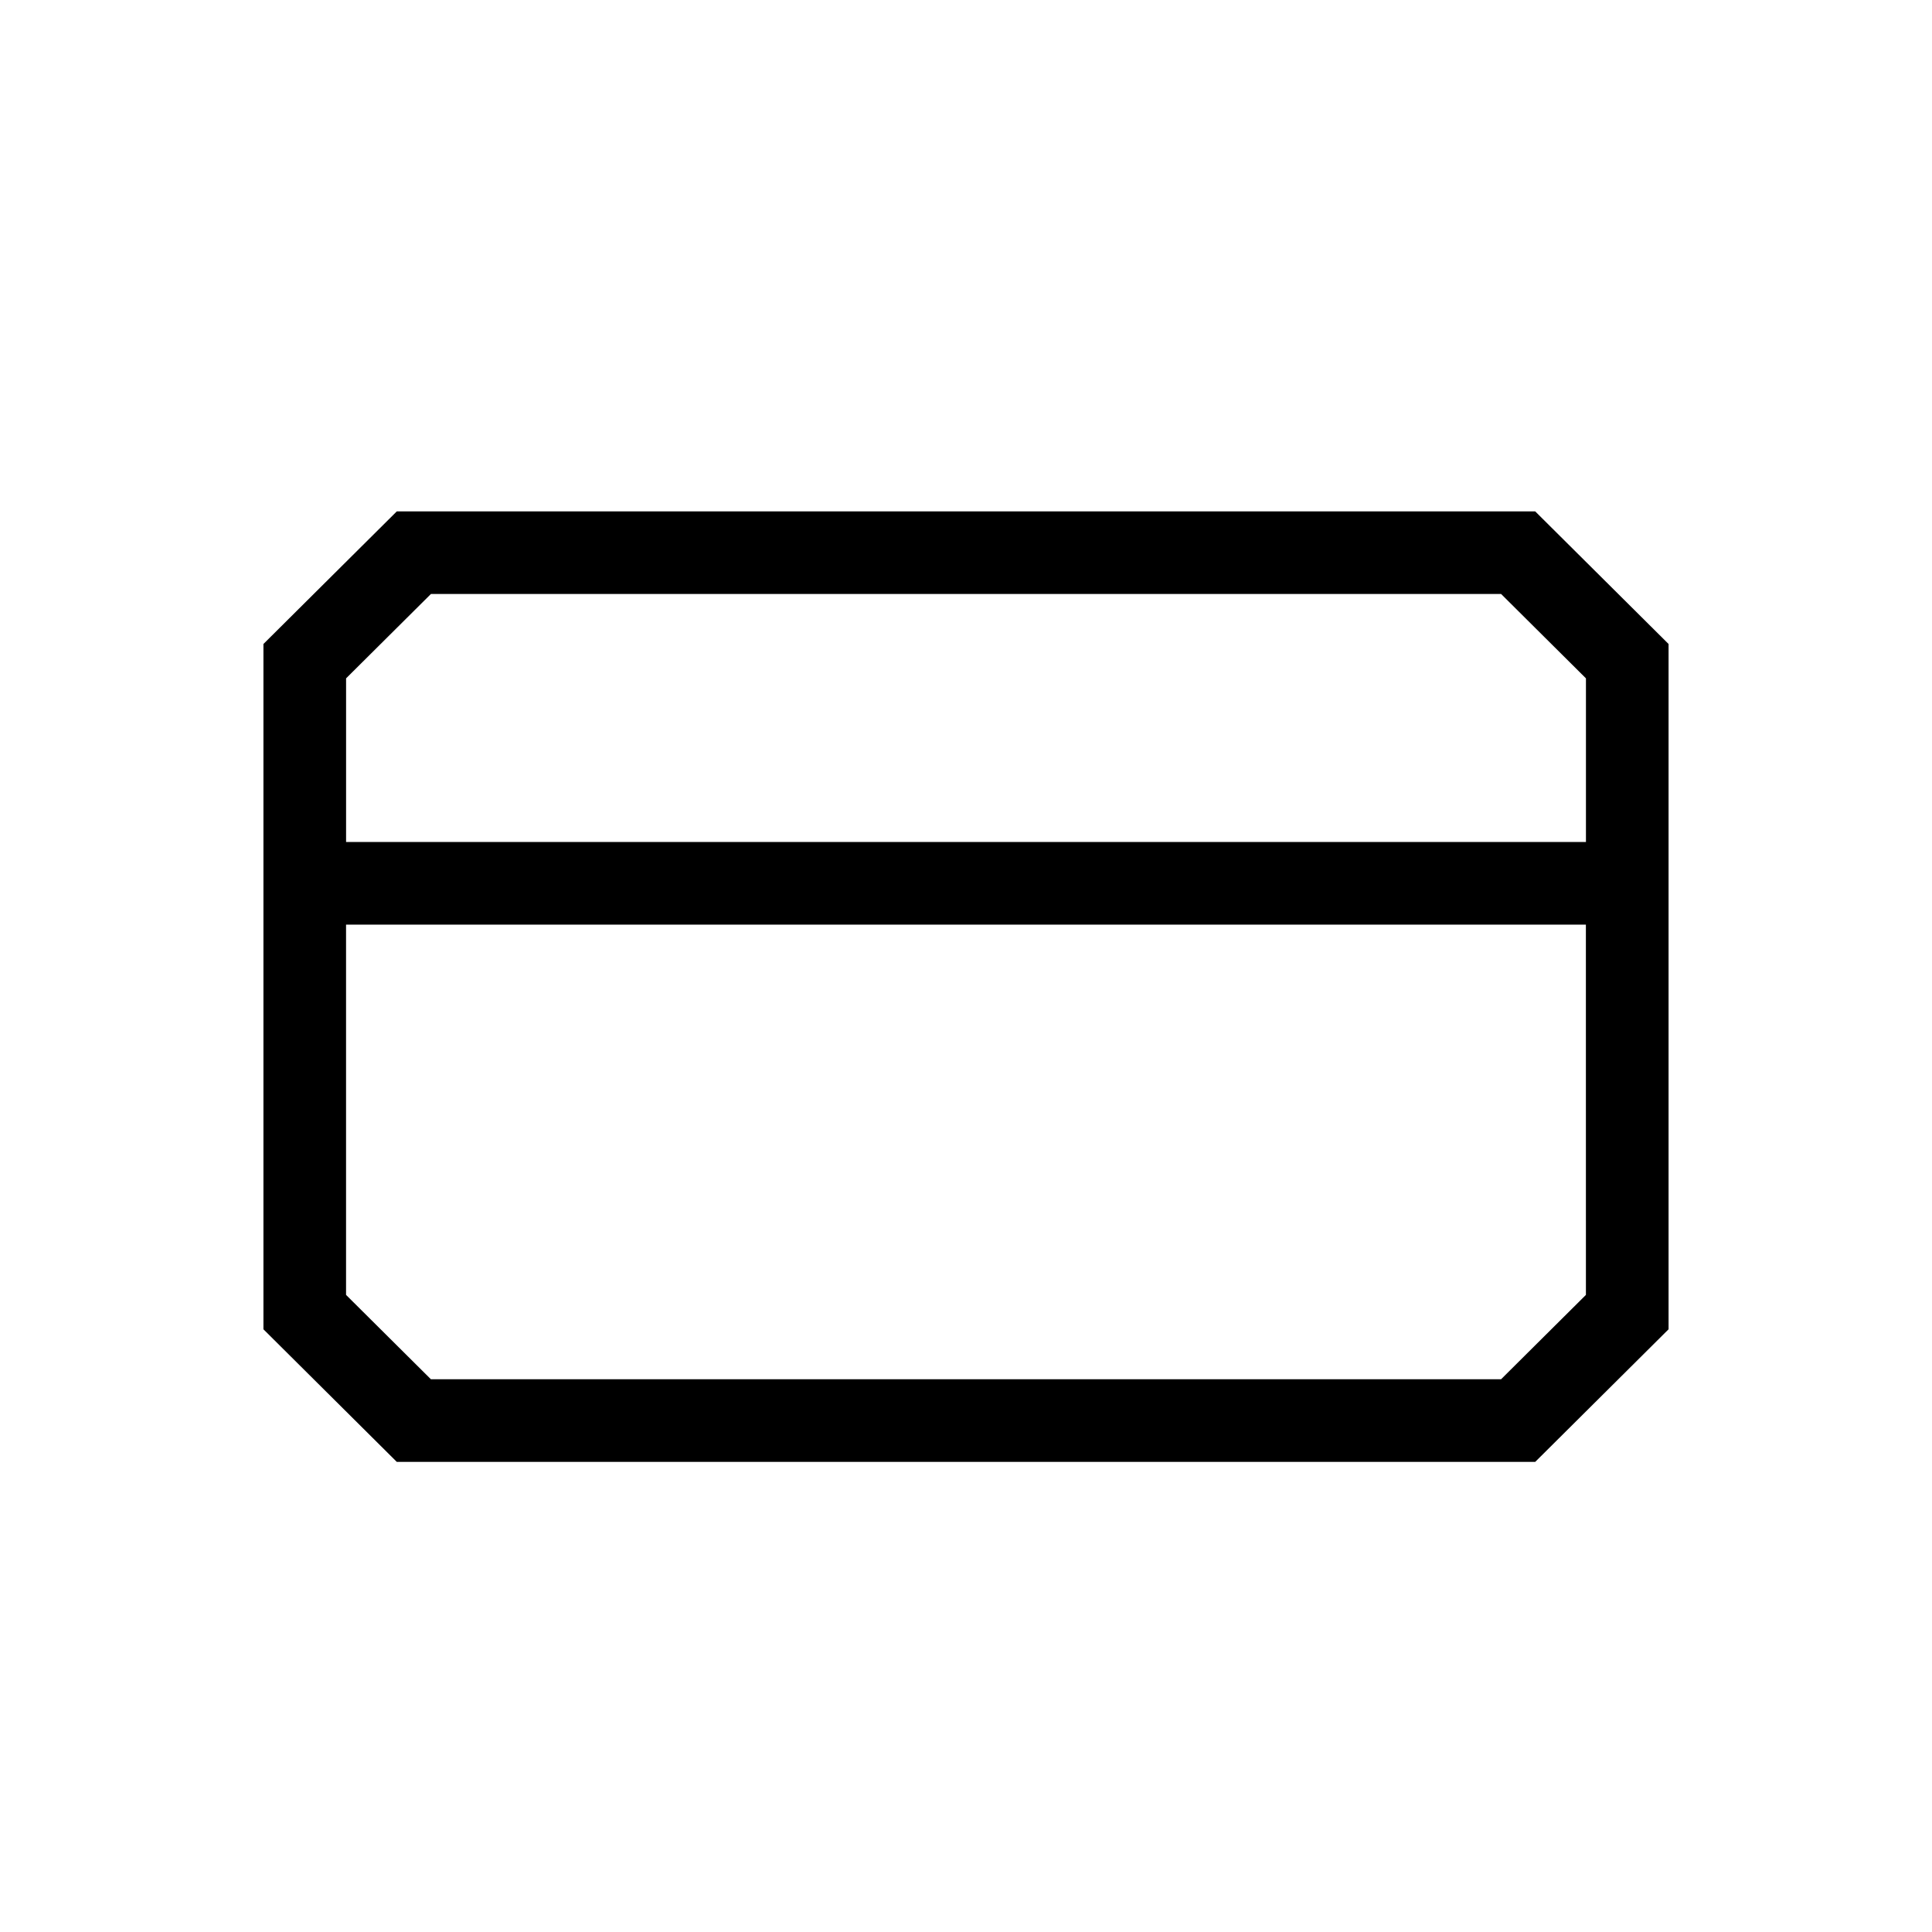 <?xml version="1.0" encoding="UTF-8"?>
<!-- Uploaded to: ICON Repo, www.svgrepo.com, Generator: ICON Repo Mixer Tools -->
<svg fill="#000000" width="800px" height="800px" version="1.1" viewBox="144 144 512 512" xmlns="http://www.w3.org/2000/svg">
 <path d="m550.84 279.52h-301.68l-35.348 35.145v181.61l35.348 35.145h301.68l35.348-35.145v-181.61zm13.445 207.64-22.484 22.355h-283.61l-22.484-22.355v-98.121h328.57zm-328.57-120.03v-43.359l22.484-22.355h283.61l22.484 22.355v43.359z"/>
</svg>
